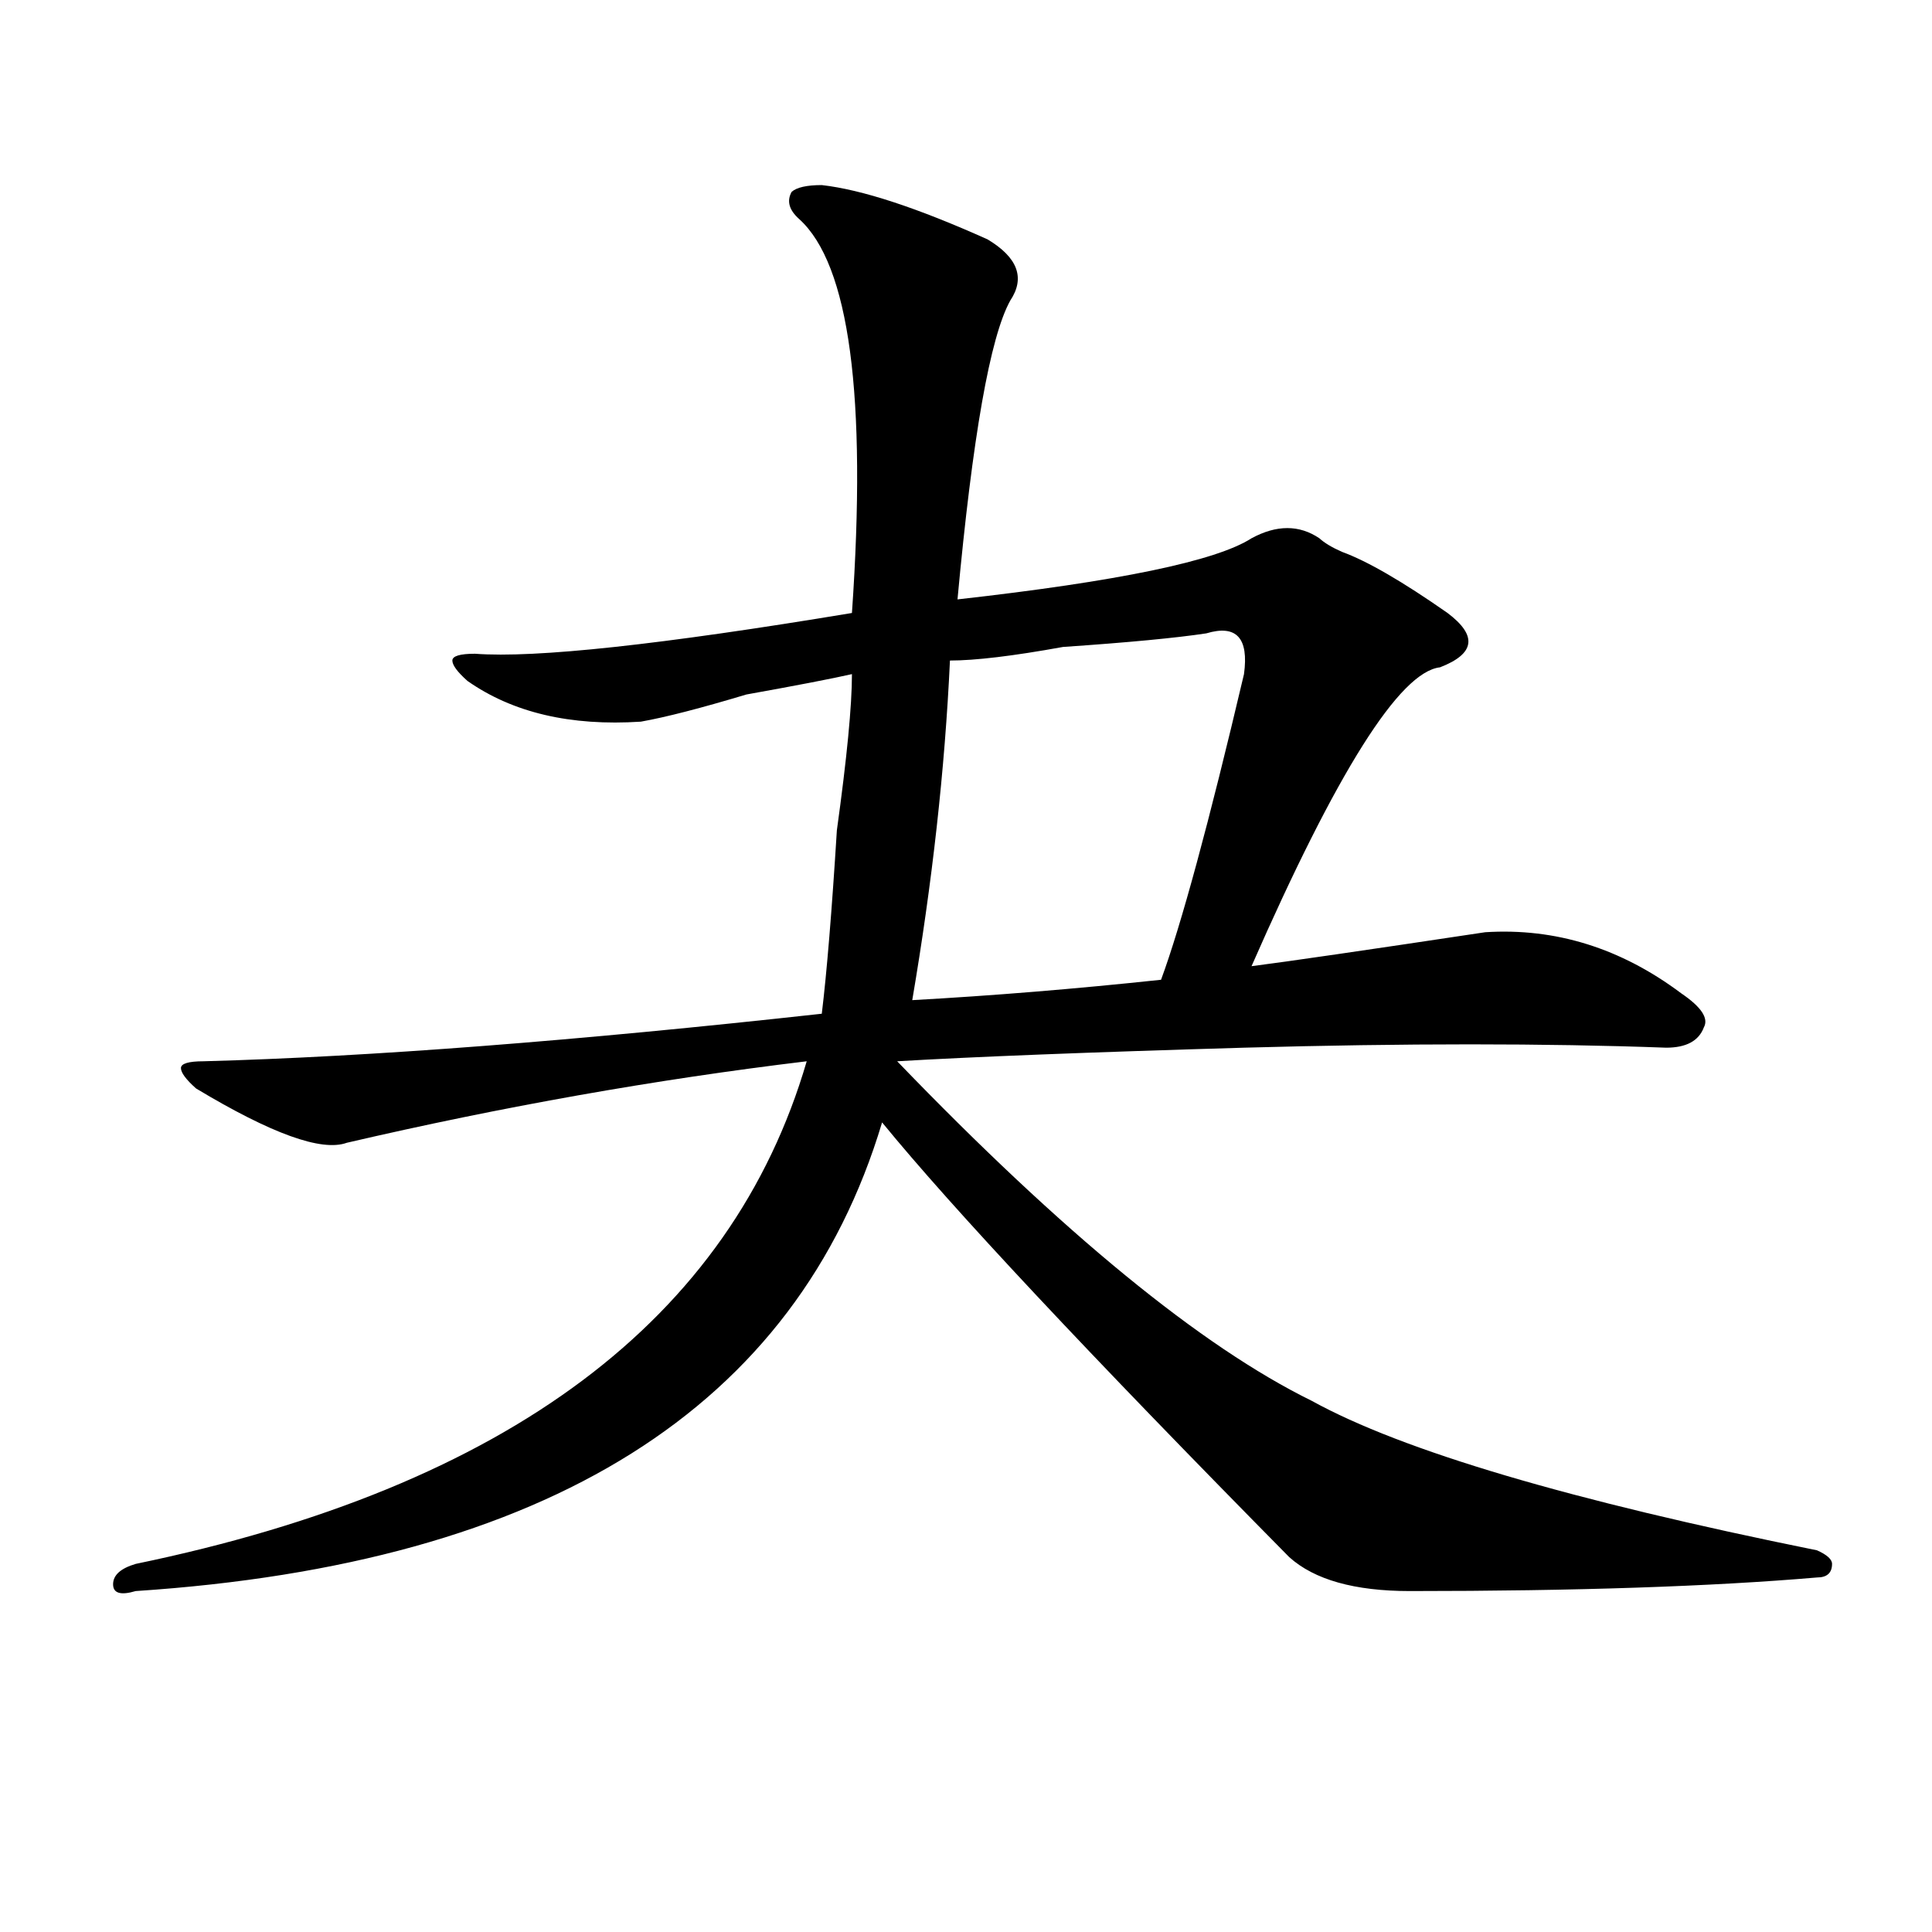 <?xml version="1.0" encoding="utf-8"?>
<!-- Generator: Adobe Illustrator 16.0.0, SVG Export Plug-In . SVG Version: 6.00 Build 0)  -->
<!DOCTYPE svg PUBLIC "-//W3C//DTD SVG 1.1//EN" "http://www.w3.org/Graphics/SVG/1.1/DTD/svg11.dtd">
<svg version="1.1" id="图层_1" xmlns="http://www.w3.org/2000/svg" xmlns:xlink="http://www.w3.org/1999/xlink" x="0px" y="0px"
	 width="1000px" height="1000px" viewBox="0 0 1000 1000" enable-background="new 0 0 1000 1000" xml:space="preserve">
<path d="M425.356,95.797c20.792,2.362,49.389,11.756,85.852,28.125c15.609,9.394,19.512,19.94,11.707,31.641
	c-10.427,18.787-19.512,70.313-27.316,154.688c83.23-9.338,133.96-19.885,152.191-31.641c12.988-7.031,24.695-7.031,35.121,0
	c2.561,2.362,6.463,4.725,11.707,7.031c12.988,4.725,31.219,15.271,54.633,31.641c15.609,11.756,14.268,21.094-3.902,28.125
	c-20.853,2.362-53.352,53.943-97.559,154.688c18.17-2.307,58.535-8.185,120.973-17.578c36.402-2.307,70.242,8.24,101.461,31.641
	c10.365,7.031,14.268,12.909,11.707,17.578c-2.622,7.031-9.146,10.547-19.512,10.547c-62.438-2.307-135.302-2.307-218.531,0
	c-80.669,2.362-140.484,4.725-179.508,7.031c85.852,89.1,157.374,147.656,214.629,175.781
	c46.828,25.818,133.96,51.581,261.457,77.344c5.183,2.307,7.805,4.669,7.805,7.031c0,4.669-2.622,7.031-7.805,7.031
	c-54.633,4.669-124.875,7.031-210.727,7.031c-28.658,0-49.45-5.878-62.438-17.578c-104.083-105.469-174.325-180.45-210.727-225
	C412.307,728.609,283.53,809.469,70.243,823.531c-7.805,2.307-11.707,1.153-11.707-3.516c0-4.725,3.902-8.24,11.707-10.547
	c192.495-39.825,308.285-126.563,347.309-260.156c-78.047,9.394-157.435,23.456-238.043,42.188
	c-13.049,4.725-39.023-4.669-78.047-28.125c-5.244-4.669-7.805-8.185-7.805-10.547c0-2.307,3.902-3.516,11.707-3.516
	c85.852-2.307,192.495-10.547,319.992-24.609c2.561-21.094,5.183-52.734,7.805-94.922c5.183-37.463,7.805-64.435,7.805-80.859
	c-10.427,2.362-28.658,5.878-54.633,10.547c-23.414,7.031-41.645,11.756-54.633,14.063c-36.463,2.362-66.34-4.669-89.754-21.094
	c-5.244-4.669-7.805-8.185-7.805-10.547c0-2.307,3.902-3.516,11.707-3.516c31.219,2.362,96.217-4.669,195.117-21.094
	c7.805-112.5-1.342-180.45-27.316-203.906c-5.244-4.669-6.524-9.338-3.902-14.063C412.307,97.006,417.551,95.797,425.356,95.797z
	 M624.375,327.828c-15.609,2.362-40.365,4.725-74.145,7.031c-26.036,4.725-45.548,7.031-58.535,7.031
	c-2.622,56.25-9.146,114.862-19.512,175.781c41.584-2.307,84.51-5.822,128.777-10.547c10.365-28.125,24.695-80.859,42.926-158.203
	C646.448,330.19,639.985,323.159,624.375,327.828z"/>
</svg>
